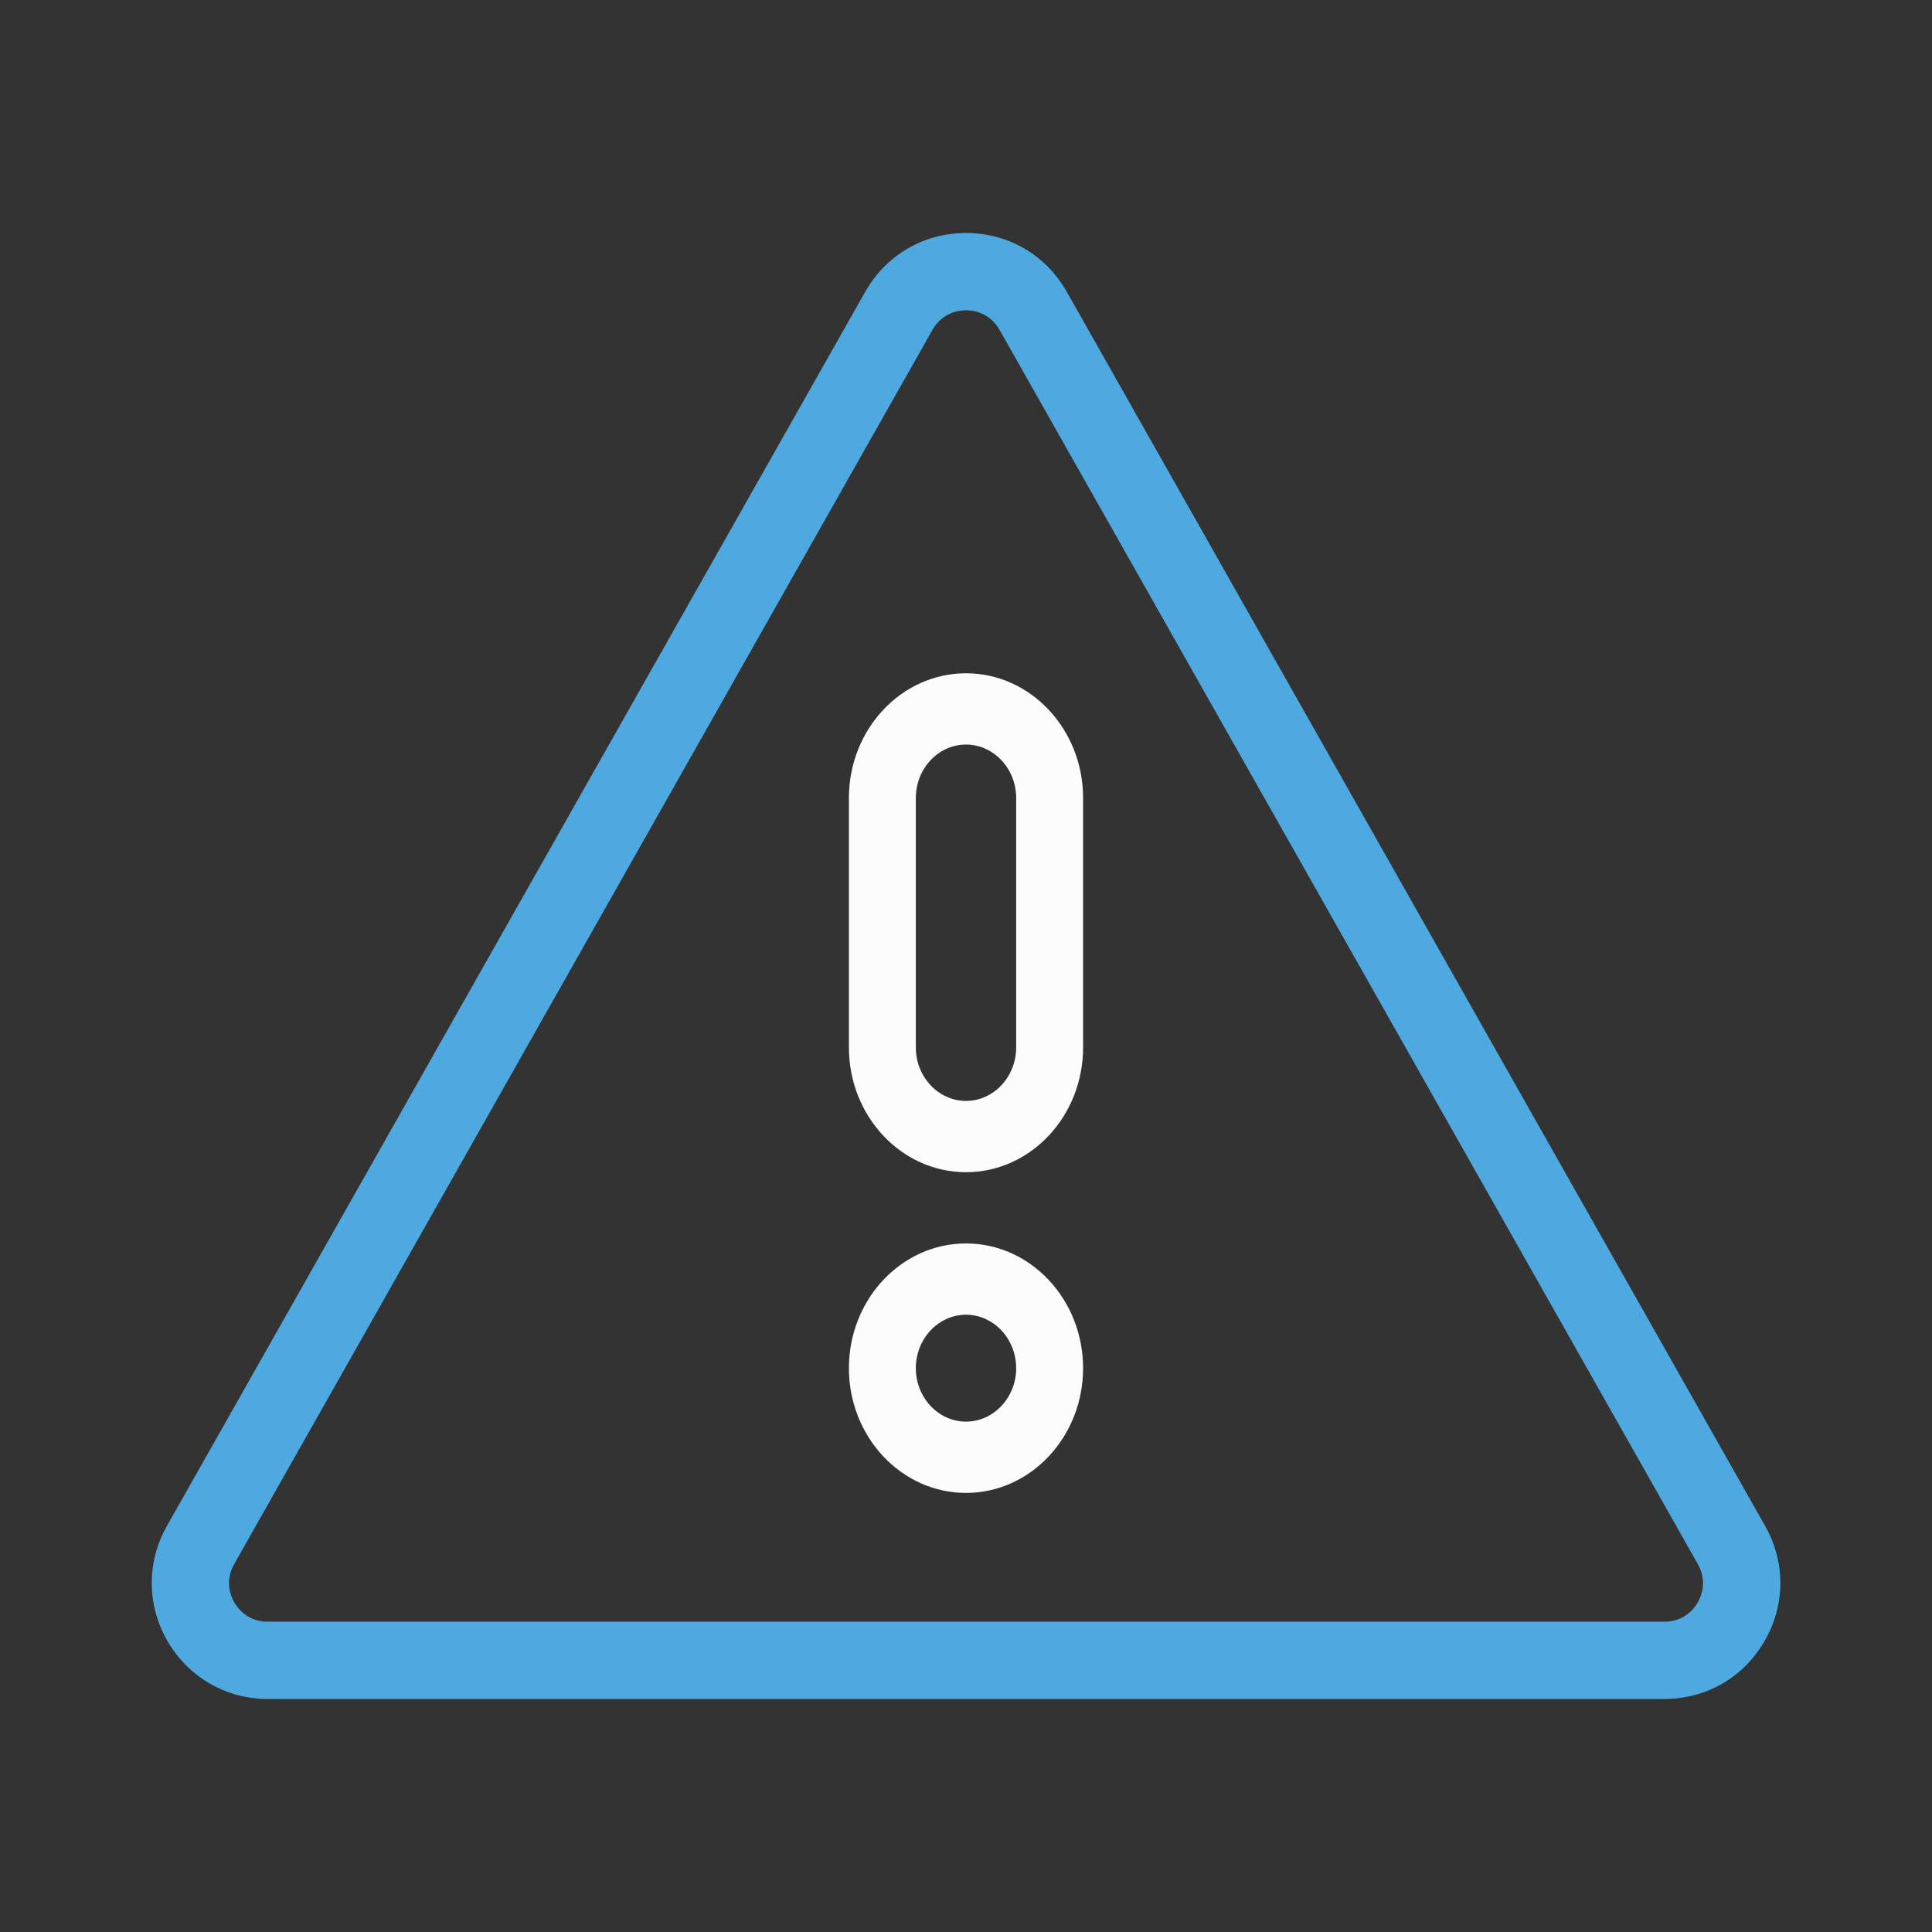 <svg width="66" height="66" viewBox="0 0 66 66" fill="none" xmlns="http://www.w3.org/2000/svg">
<rect x="0" y="0" width="66" height="66" fill="#333333" stroke="none"/>
<path d="M60.298 52.127L36.445 9.972C35.733 8.712 34.446 7.959 33 7.959C31.555 7.959 30.268 8.712 29.555 9.972L5.703 52.127C5.003 53.367 5.01 54.839 5.729 56.074C6.448 57.301 7.722 58.04 9.148 58.04H56.853C58.278 58.04 59.559 57.308 60.271 56.074C60.991 54.846 61.004 53.367 60.298 52.127ZM57.994 54.747C57.882 54.945 57.539 55.4 56.853 55.4H9.148C8.461 55.4 8.125 54.945 8.006 54.747C7.894 54.549 7.663 54.028 7.999 53.434L31.852 11.273C32.195 10.665 32.769 10.6 33 10.6C33.231 10.6 33.805 10.665 34.149 11.273L58.001 53.434C58.338 54.028 58.107 54.549 57.994 54.747Z" fill="#4DA9E0"/>
<path d="M33 42.478C30.794 42.478 29 44.39 29 46.739C29 49.089 30.794 51 33 51C35.206 51 37 49.089 37 46.739C37 44.39 35.206 42.478 33 42.478ZM33 48.565C32.057 48.565 31.286 47.743 31.286 46.739C31.286 45.735 32.057 44.913 33 44.913C33.943 44.913 34.714 45.735 34.714 46.739C34.714 47.743 33.943 48.565 33 48.565ZM33 23C30.794 23 29 24.911 29 27.261V35.783C29 38.132 30.794 40.044 33 40.044C35.206 40.044 37 38.132 37 35.783V27.261C37 24.911 35.206 23 33 23ZM34.714 35.783C34.714 36.787 33.943 37.609 33 37.609C32.057 37.609 31.286 36.787 31.286 35.783V27.261C31.286 26.256 32.057 25.435 33 25.435C33.943 25.435 34.714 26.256 34.714 27.261V35.783Z" fill="#FCFCFC"/>
</svg>
